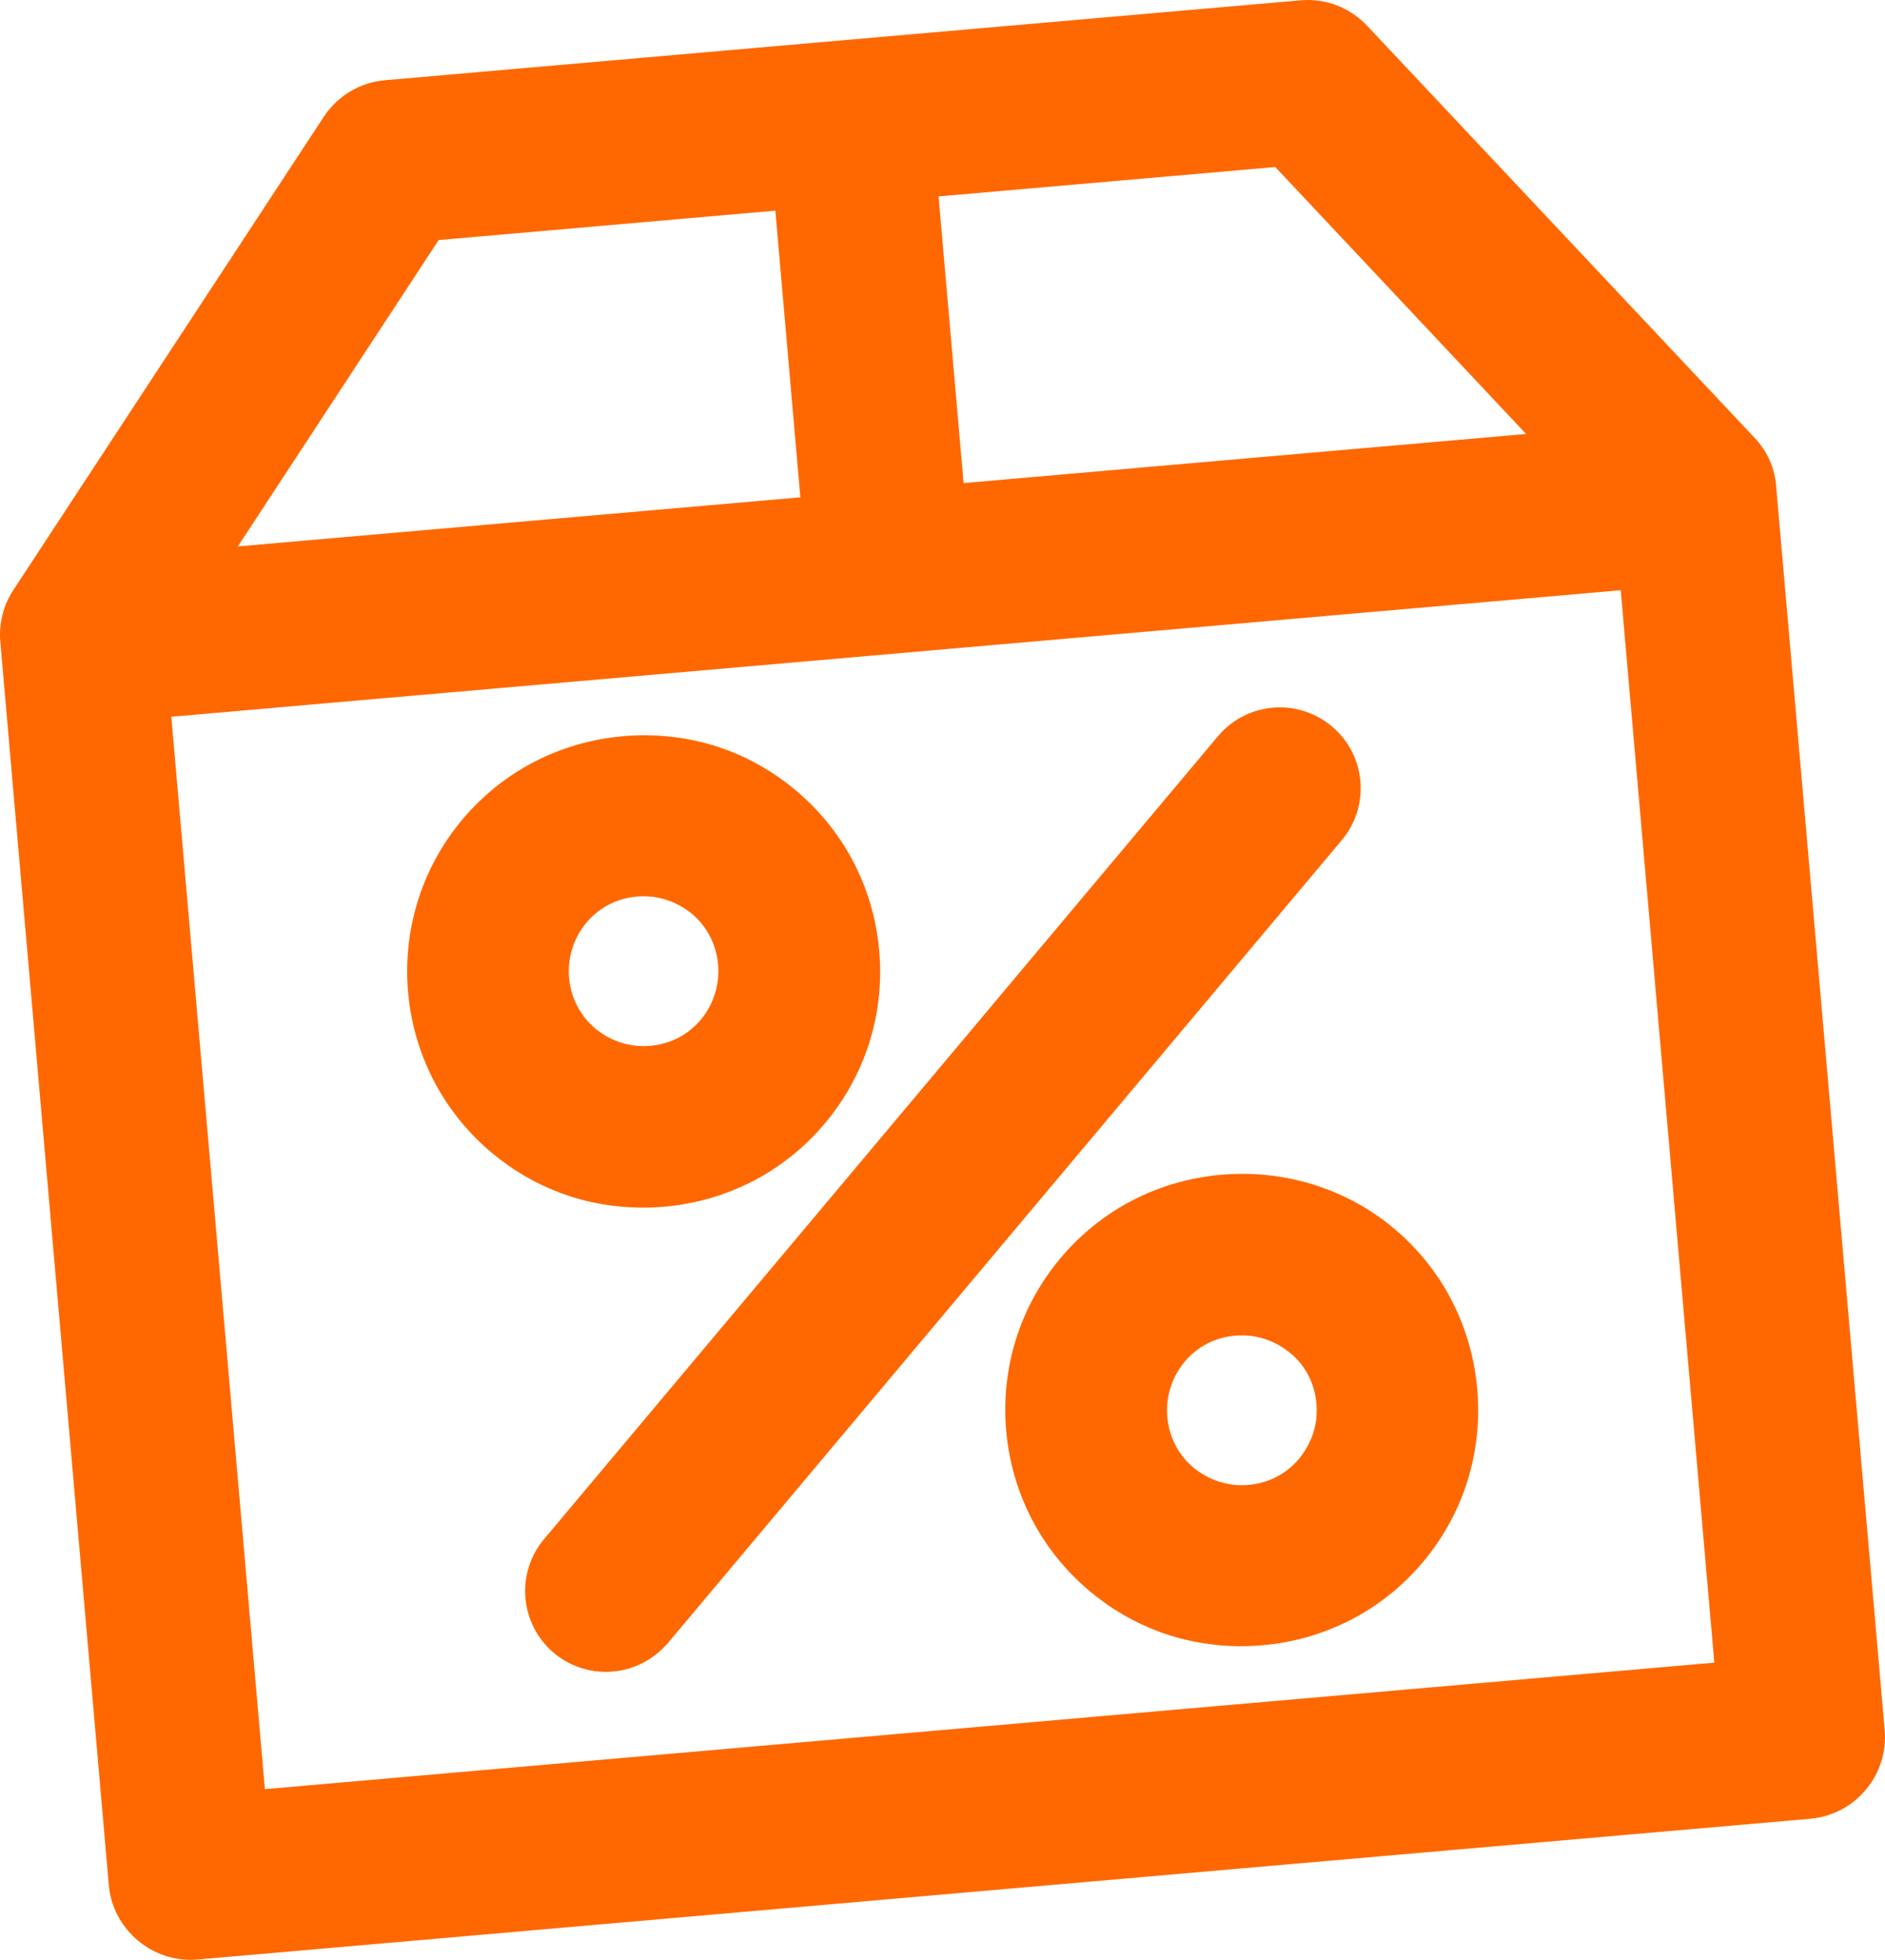 <svg viewBox="0 0 208.72 216.967" xmlns="http://www.w3.org/2000/svg" data-name="Layer 2" id="Layer_2">
  <g data-name="Layer 1" id="Layer_1-2">
    <g>
      <path fill="#ff6801" d="m208.685,191.522l-12.007-137.576c-.123-2.049-.979-3.996-2.417-5.496L151.393,2.87c-1.753-1.854-4.095-2.87-6.6-2.87-.261,0-.526.012-.788.034L42.618,8.883c-2.763.241-5.234,1.722-6.779,4.063L1.508,65.276c-1.129,1.686-1.652,3.734-1.474,5.771l12.013,137.638c.405,4.645,4.375,8.283,9.037,8.283.262,0,.527-.012.789-.034l178.564-15.585c2.408-.21,4.594-1.35,6.155-3.209s2.304-4.209,2.094-6.618ZM26.337,60.493l22.234-33.917,37.28-3.254,2.77,31.734-62.284,5.436ZM103.926,21.745l37.281-3.254,27.773,29.552-62.284,5.436-2.77-31.734Zm85.895,162.318l-160.489,14.007-10.362-118.721,160.489-14.007,10.362,118.721Z"></path>
      <path fill="#ff6801" d="m150.629,86.485c-.208-2.38-1.332-4.539-3.165-6.077-1.612-1.353-3.655-2.098-5.753-2.098-2.652,0-5.152,1.166-6.858,3.199l-74.613,88.883c-3.174,3.78-2.68,9.438,1.101,12.611,1.601,1.344,3.643,2.083,5.752,2.083.26,0,.522-.011.78-.034,2.317-.202,4.466-1.31,6.051-3.118l74.641-88.915c1.539-1.833,2.272-4.153,2.064-6.534Z"></path>
      <path fill="#ff6801" d="m154.348,135.998c-4.645-3.899-10.594-6.046-16.753-6.046-.785,0-1.582.035-2.368.103-6.996.611-13.317,3.886-17.797,9.223-4.489,5.347-6.626,12.13-6.018,19.098.608,6.968,3.888,13.278,9.235,17.767,4.756,3.993,10.558,6.103,16.776,6.103.778,0,1.569-.035,2.35-.103,6.996-.611,13.317-3.886,17.797-9.223,4.48-5.337,6.611-12.129,6.001-19.126-.611-6.996-3.886-13.317-9.223-17.797Zm-10.504,25.493c-1.421,1.693-3.371,2.703-5.62,2.9-.243.021-.489.032-.73.032-1.933,0-3.785-.675-5.353-1.953-3.459-2.904-3.913-8.157-.989-11.692,1.431-1.705,3.381-2.715,5.63-2.912.243-.021.489-.032.73-.032,1.933,0,3.784.675,5.353,1.953,1.672,1.362,2.702,3.358,2.9,5.62.192,2.201-.472,4.305-1.921,6.083Z"></path>
      <path fill="#ff6801" d="m73.54,133.591c6.996-.611,13.317-3.886,17.797-9.223,4.489-5.347,6.626-12.13,6.018-19.098-.608-6.969-3.888-13.278-9.235-17.767-4.756-3.993-10.558-6.103-16.776-6.103-.778,0-1.569.034-2.35.103-6.996.611-13.317,3.886-17.797,9.223-9.277,11.051-7.833,27.588,3.217,36.865,4.756,3.993,10.558,6.103,16.776,6.103.778,0,1.569-.035,2.35-.103Zm-1.555-17.811c-.243.021-.489.032-.73.032-1.933,0-3.785-.675-5.353-1.953-3.459-2.904-3.913-8.157-.989-11.692,1.431-1.705,3.381-2.715,5.63-2.912.243-.021.489-.032.73-.032,1.933,0,3.785.675,5.353,1.953,3.459,2.904,3.913,8.157.989,11.692-1.431,1.705-3.381,2.715-5.63,2.912Z"></path>
    </g>
  </g>
</svg>